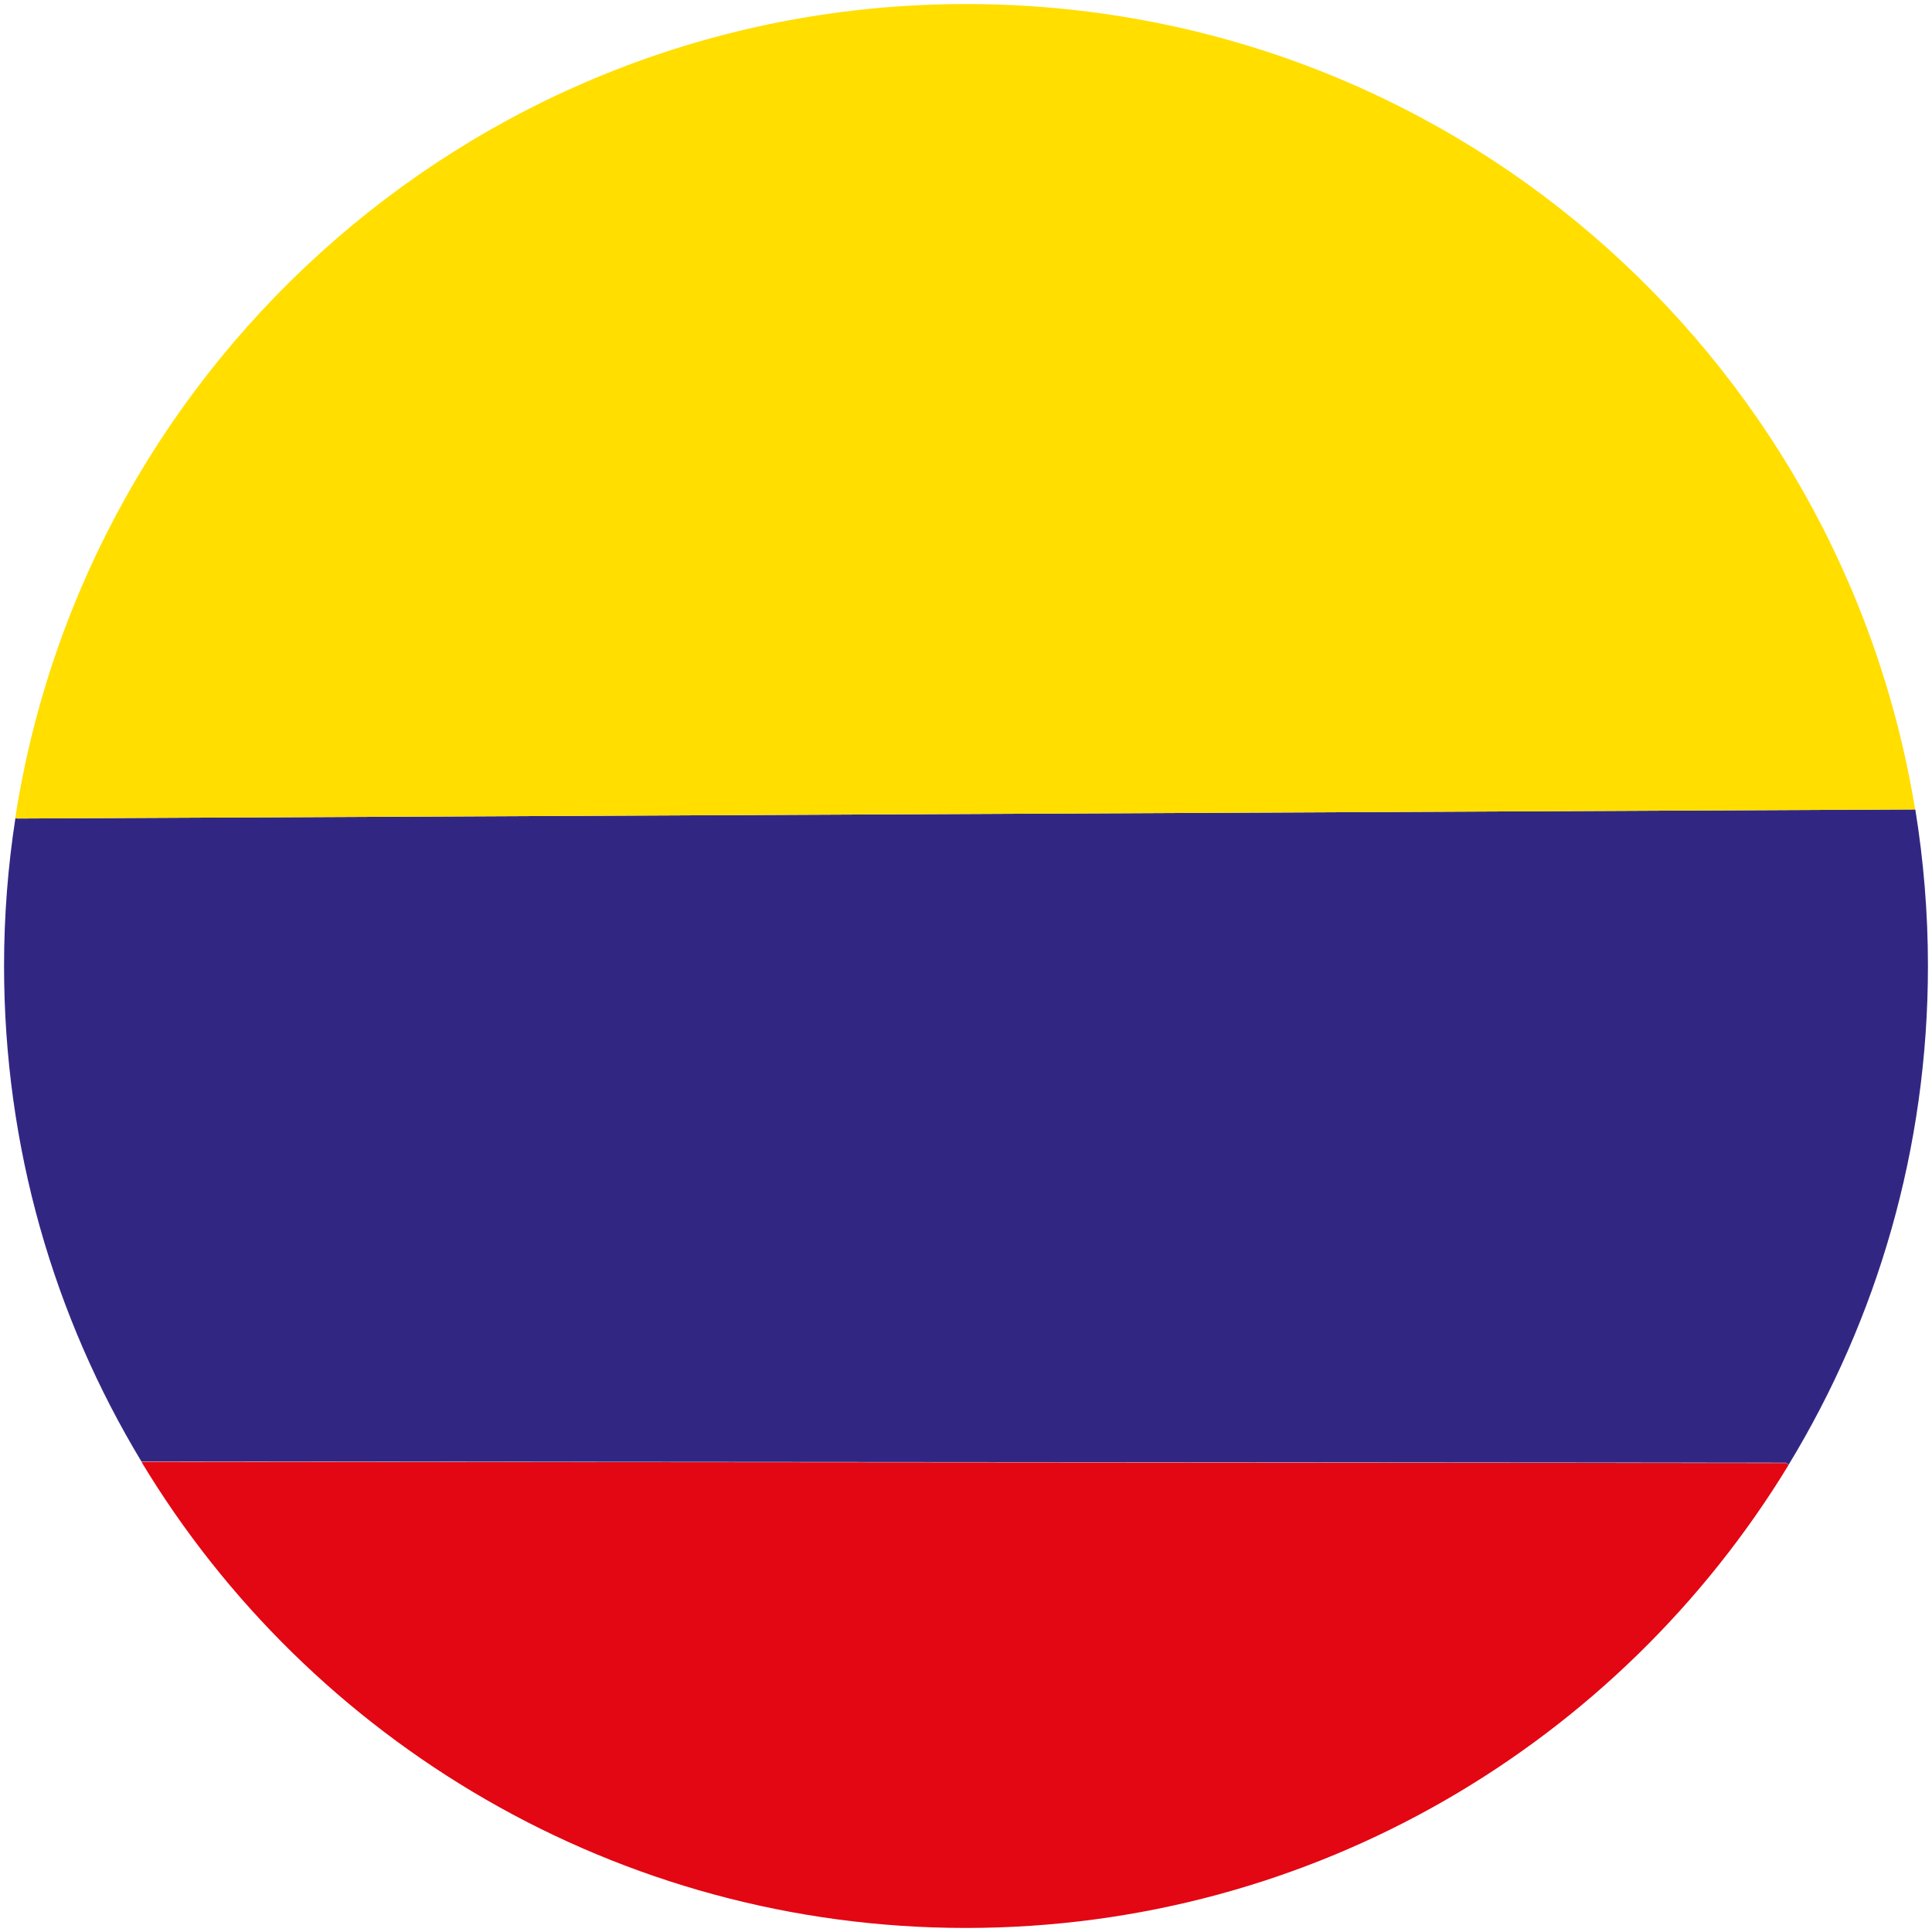 <?xml version="1.0" encoding="UTF-8"?>
<svg id="Capa_2" data-name="Capa 2" xmlns="http://www.w3.org/2000/svg" viewBox="0 0 119.15 119.15">
  <defs>
    <style>
      .cls-1 {
        fill: #312783;
      }

      .cls-2 {
        fill: #e30613;
      }

      .cls-3 {
        fill: #ffde00;
      }
    </style>
  </defs>
  <g id="Capa_1-2" data-name="Capa 1">
    <g>
      <path class="cls-1" d="m118.12,49.92c.51,3.14.78,6.37.78,9.65,0,11.26-3.14,21.79-8.59,30.76l-.17-.12-101.42-.08C3.34,81.22.25,70.76.25,59.57c0-3.1.24-6.14.7-9.11l.13.02,117-.56h.05Z"/>
      <path class="cls-3" d="m118.12,49.92h-.05s-117,.56-117,.56l-.13-.02C5.33,22.03,29.91.25,59.57.25s53.93,21.5,58.54,49.67Z"/>
      <path class="cls-2" d="m110.14,90.22l.17.12c-10.41,17.12-29.24,28.56-50.74,28.56s-40.47-11.52-50.85-28.75l101.42.08Z"/>
    </g>
  </g>
</svg>